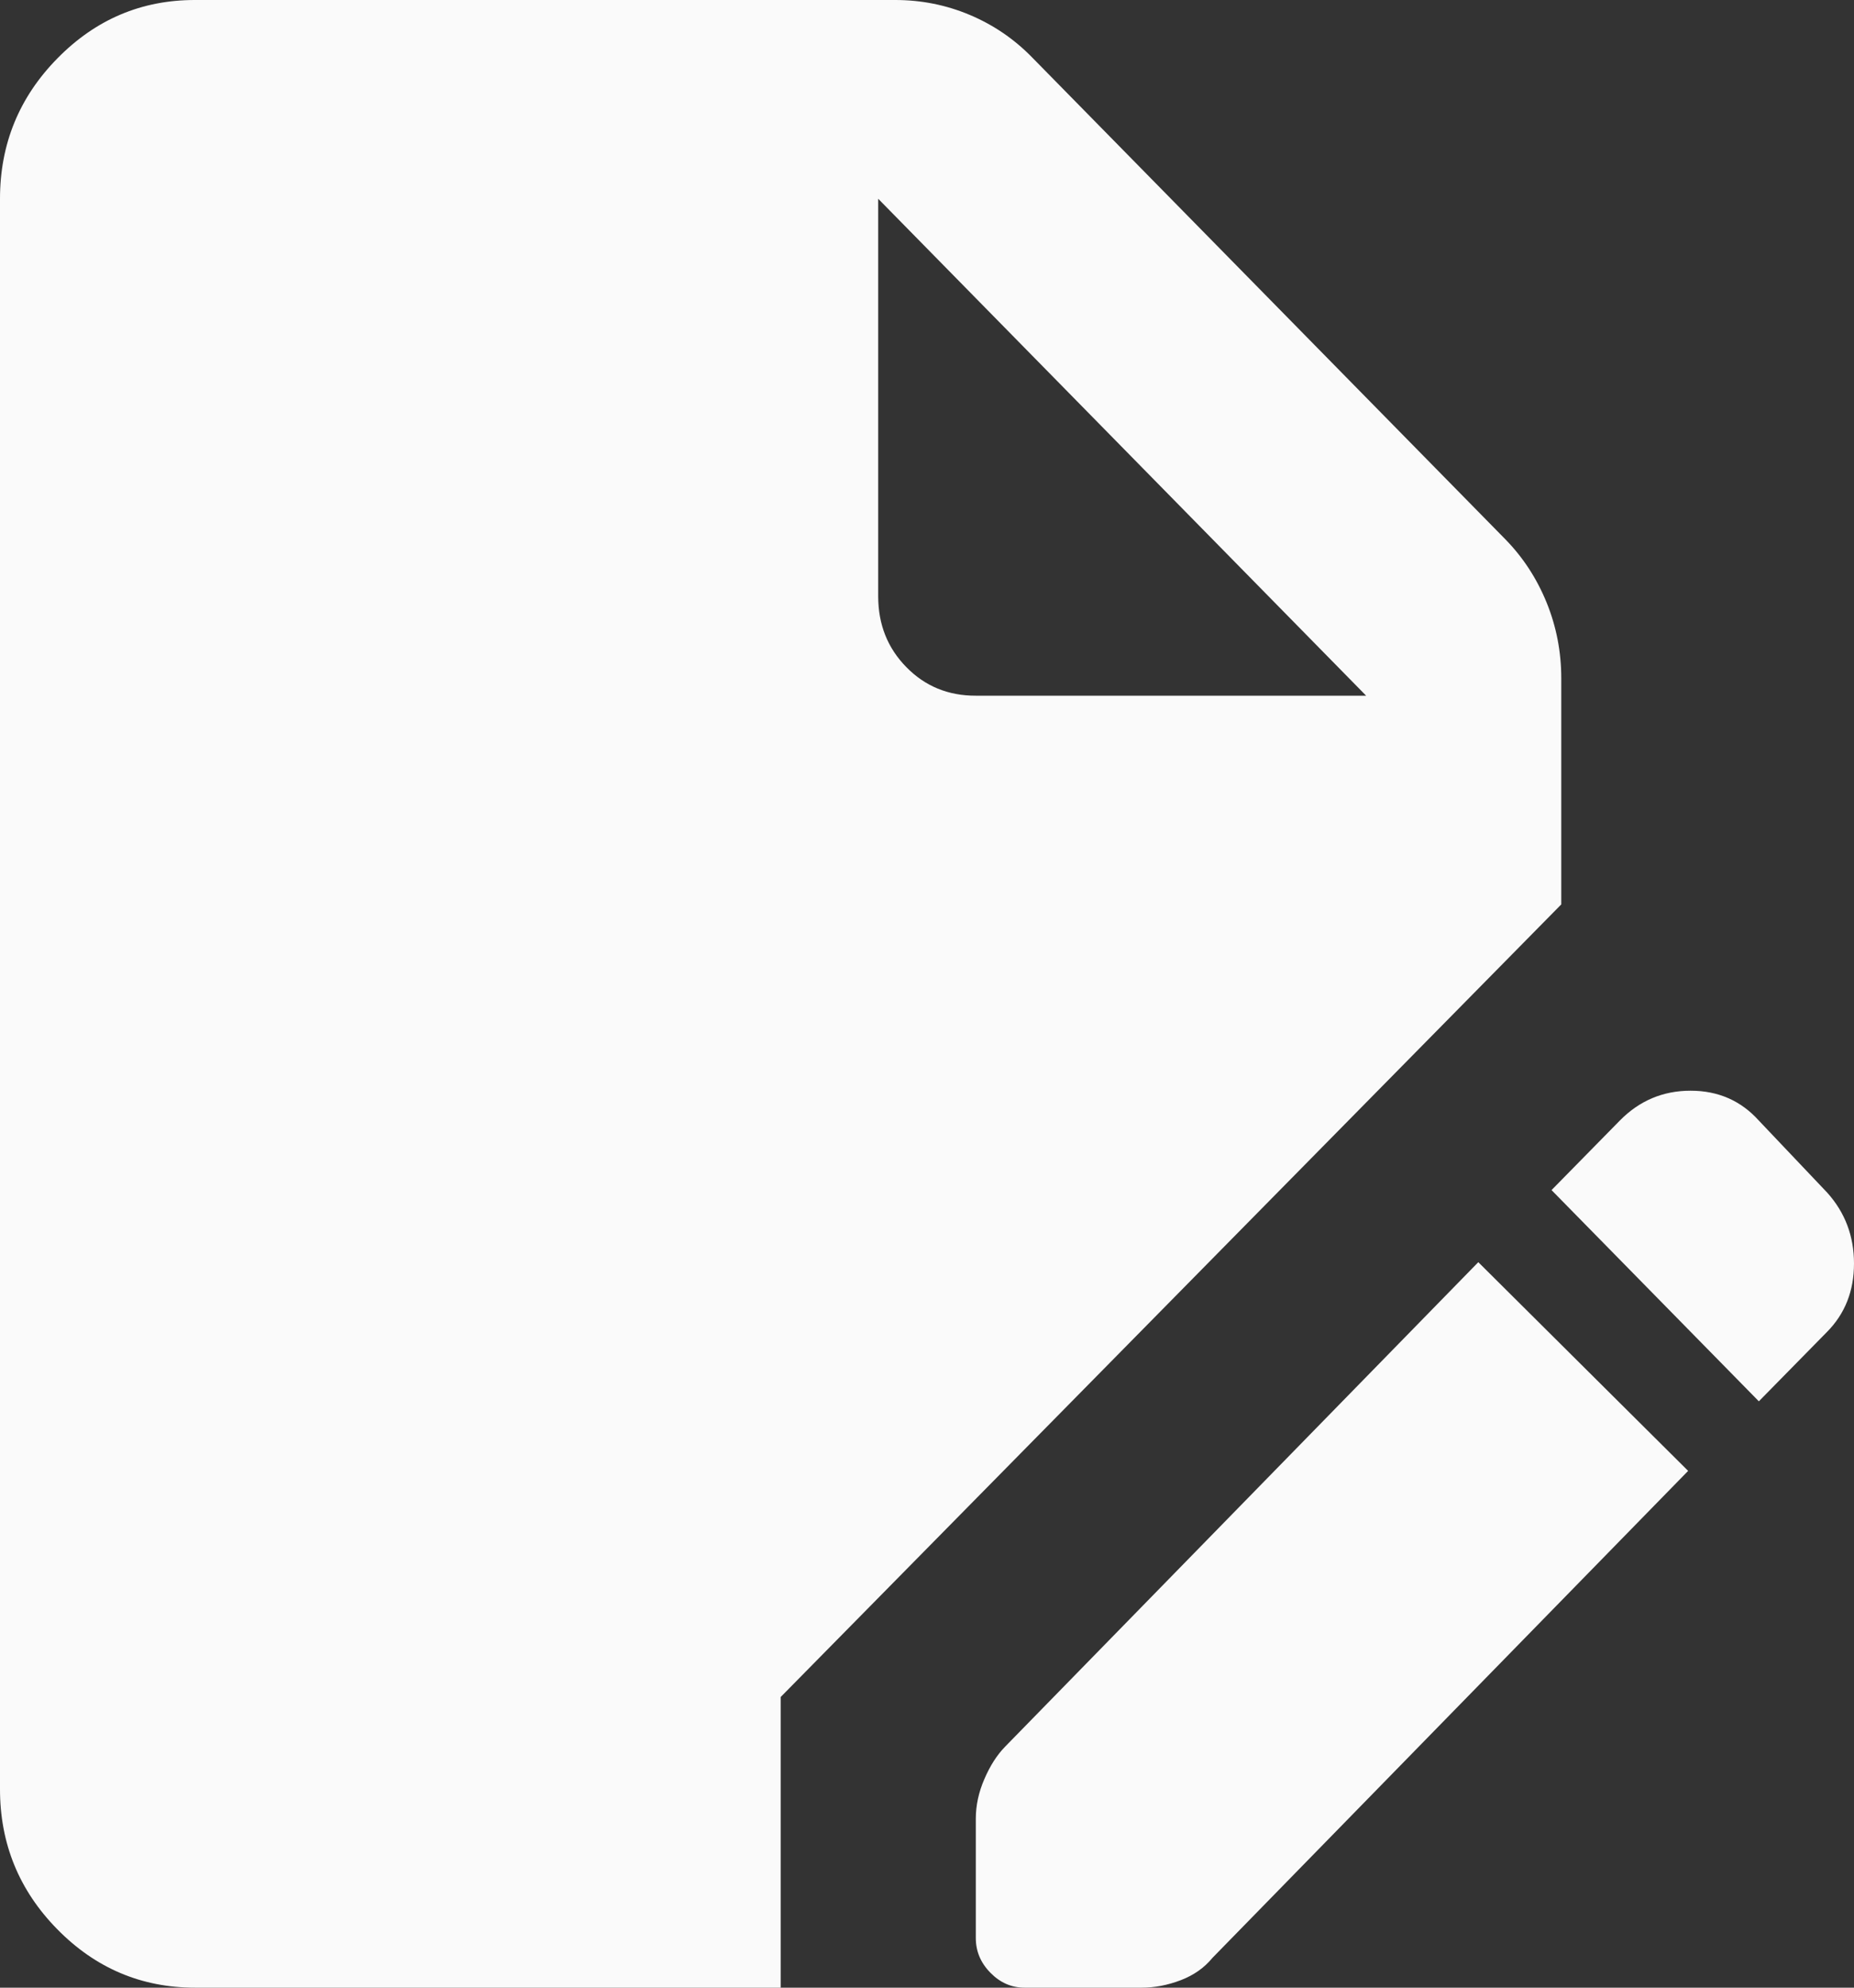 <?xml version="1.0" encoding="UTF-8"?> <svg xmlns="http://www.w3.org/2000/svg" width="28" height="30" viewBox="0 0 28 30" fill="none"><rect x="0" y="0" width="28" height="30" fill="#333333" stroke="none"/> <path d="M2.947 30C2.137 30 1.443 29.706 0.865 29.118C0.287 28.53 -0.001 27.824 2.50201e-06 27V3C2.50201e-06 2.175 0.289 1.468 0.867 0.881C1.444 0.293 2.138 -0.001 2.947 2.54669e-06H13.521C13.914 2.54669e-06 14.289 0.075 14.646 0.225C15.002 0.375 15.315 0.588 15.584 0.863L22.732 8.137C23.002 8.412 23.21 8.732 23.358 9.095C23.505 9.457 23.579 9.838 23.579 10.238V13.65L11.79 25.613V30H2.947ZM15.474 30C15.277 30 15.105 29.925 14.958 29.775C14.81 29.625 14.737 29.45 14.737 29.25V27.45C14.737 27.25 14.78 27.05 14.867 26.85C14.953 26.65 15.057 26.488 15.179 26.363L22.326 19.05L25.495 22.2L18.311 29.55C18.188 29.7 18.028 29.812 17.832 29.887C17.635 29.962 17.439 30 17.242 30H15.474ZM26.563 21.15L23.432 17.962L24.463 16.913C24.758 16.613 25.114 16.462 25.532 16.462C25.949 16.462 26.293 16.613 26.563 16.913L27.595 18C27.865 18.3 28 18.657 28 19.07C28 19.483 27.865 19.826 27.595 20.1L26.563 21.15ZM14.737 10.5H20.632L13.263 3V9C13.263 9.425 13.405 9.781 13.688 10.069C13.97 10.357 14.32 10.501 14.737 10.5Z" fill="#FAFAFA"></path> </svg> 